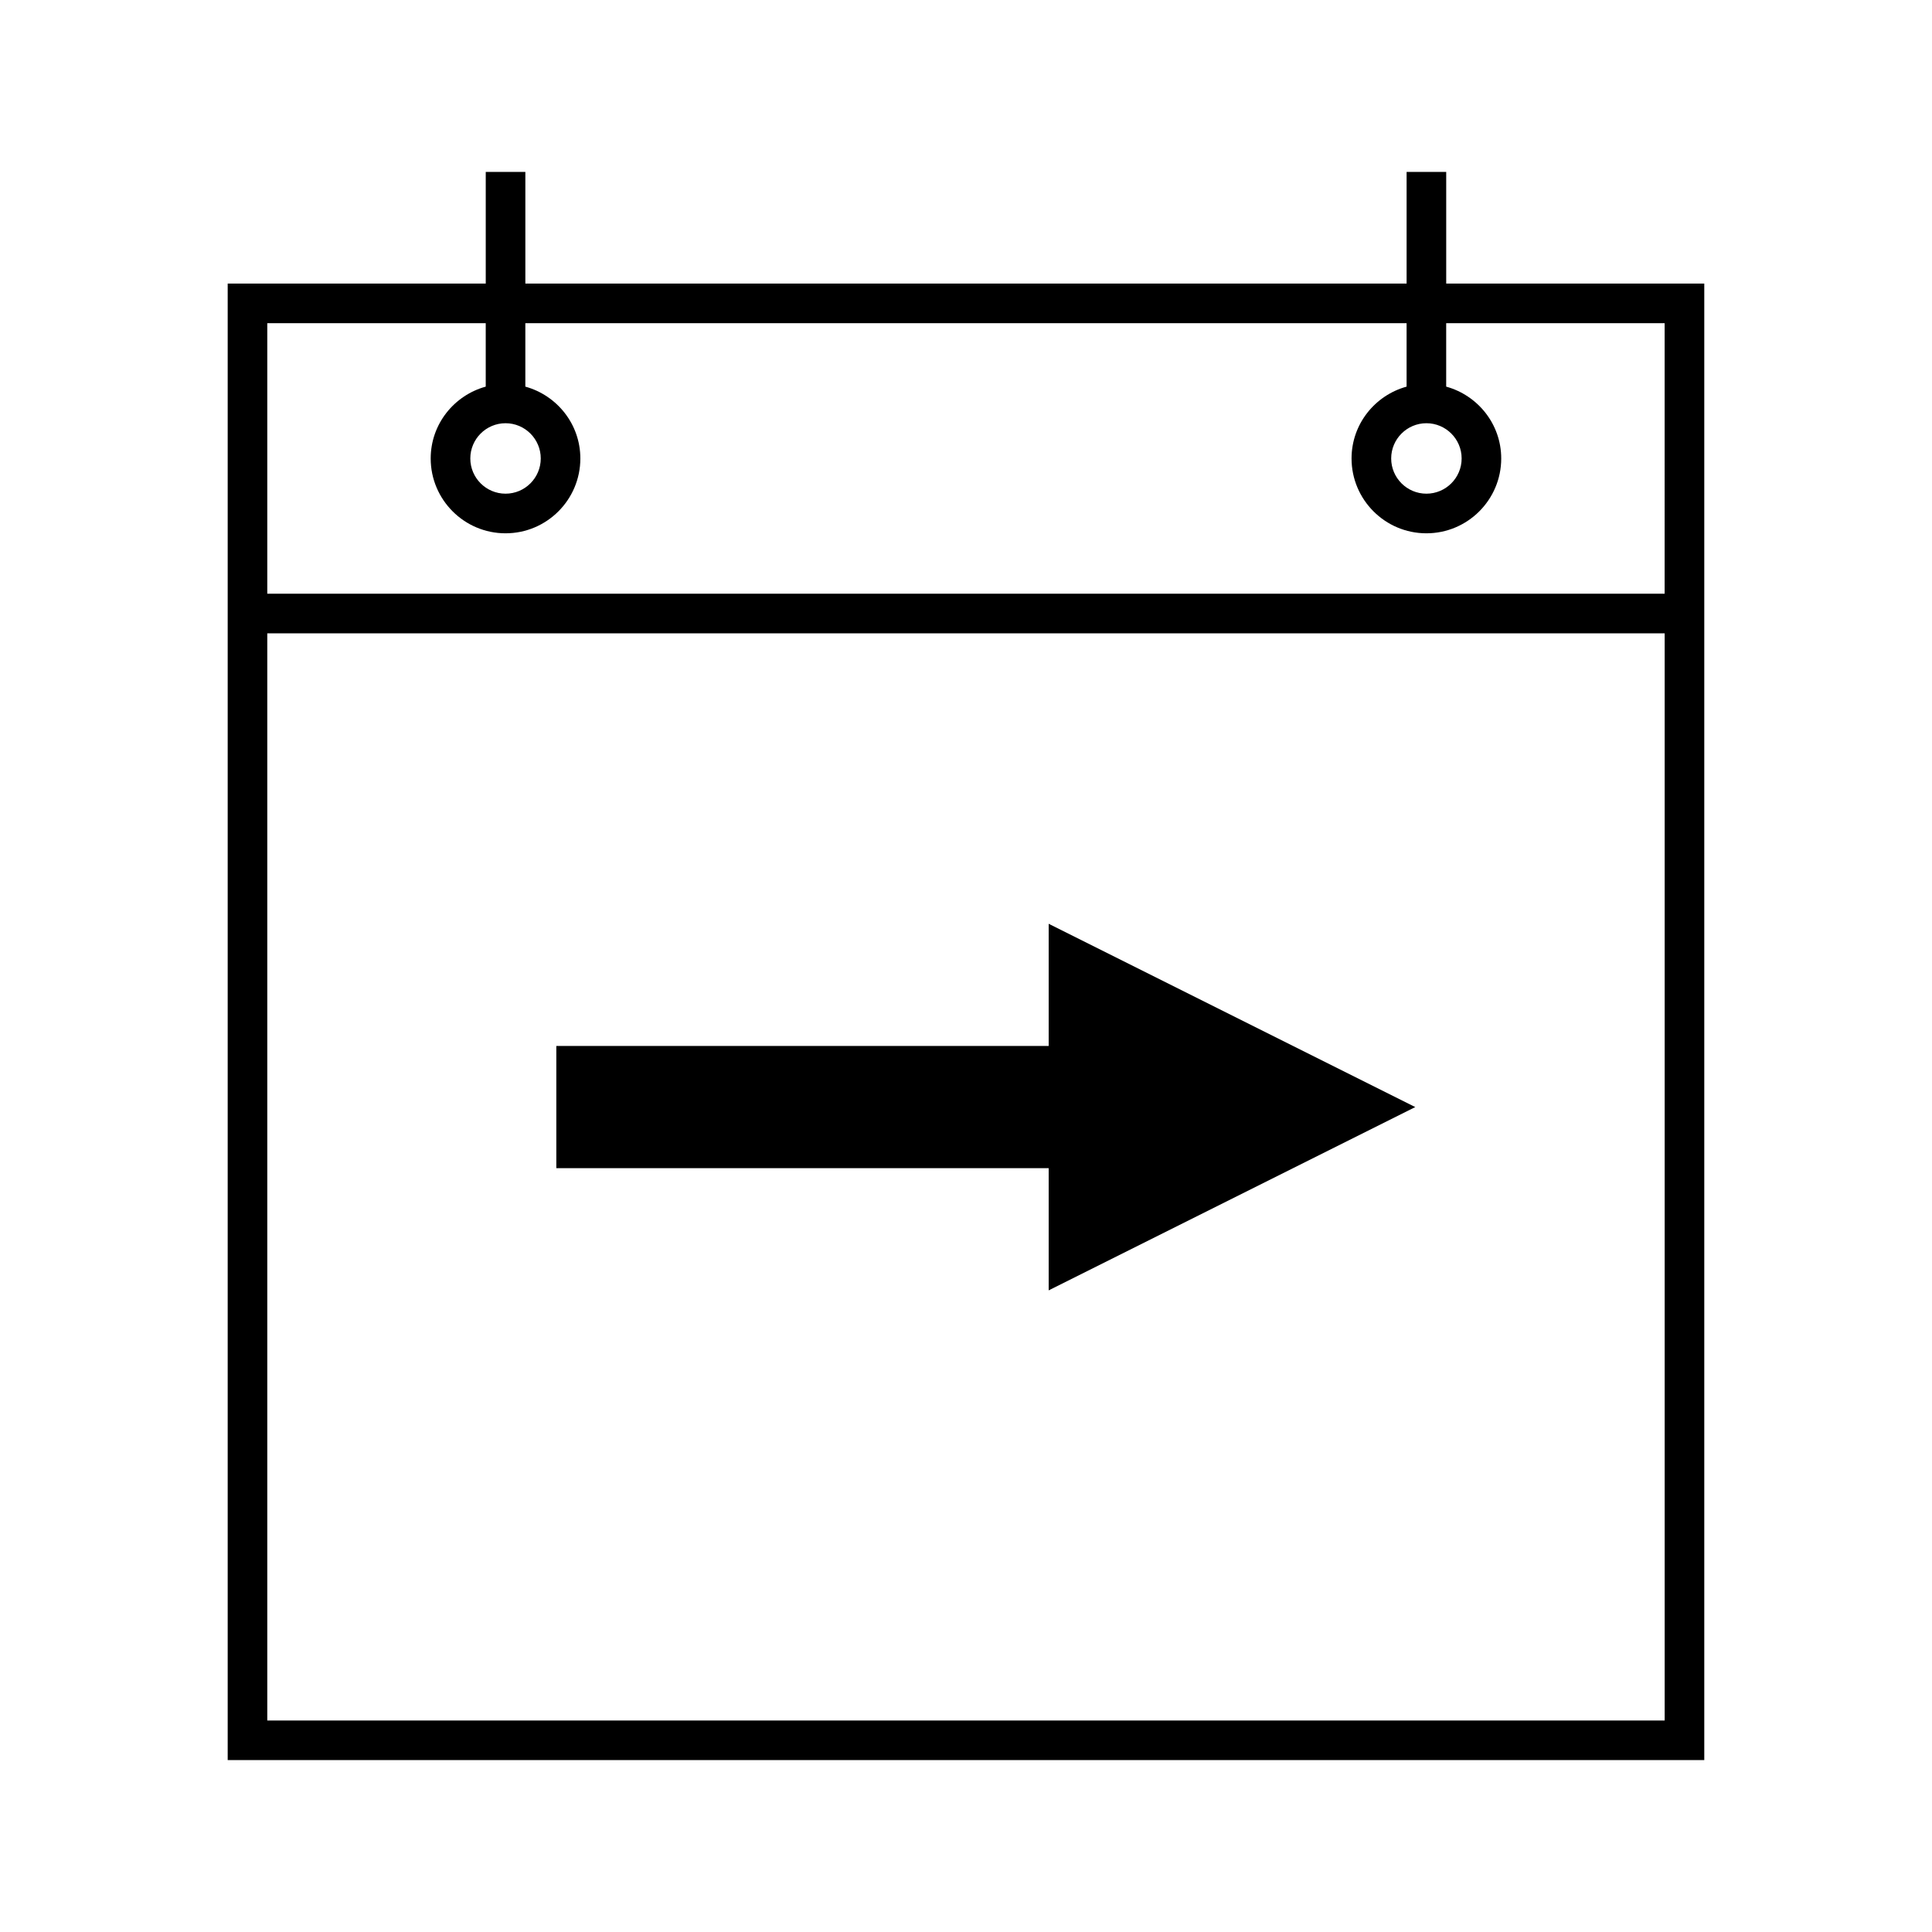 <?xml version="1.0" encoding="UTF-8"?>
<!-- Uploaded to: SVG Repo, www.svgrepo.com, Generator: SVG Repo Mixer Tools -->
<svg fill="#000000" width="800px" height="800px" version="1.1" viewBox="144 144 512 512" xmlns="http://www.w3.org/2000/svg">
 <g>
  <path d="m527.26 219.15v-29.594h-10.496v29.59h-233.54v-29.59h-10.496v29.59l-68.387-0.004v391.3h391.31v-391.3zm-5.246 37.008c5.144 0 9.336 4.191 9.336 9.336 0 5.148-4.191 9.336-9.336 9.336s-9.336-4.188-9.336-9.336c0-5.144 4.191-9.336 9.336-9.336zm-244.04 0c5.144 0 9.332 4.191 9.332 9.336 0 5.148-4.188 9.336-9.332 9.336-5.148 0-9.336-4.188-9.336-9.336 0-5.144 4.188-9.336 9.336-9.336zm307.17 343.79h-370.31v-288.11h370.32v288.11zm0-298.61h-370.31v-71.695h57.891v16.816c-8.387 2.312-14.586 9.934-14.586 19.039 0 10.93 8.895 19.832 19.832 19.832s19.828-8.895 19.828-19.832c0-9.105-6.203-16.727-14.578-19.039v-16.816h233.54v16.816c-8.387 2.312-14.586 9.934-14.586 19.039 0 10.93 8.895 19.832 19.832 19.832s19.832-8.895 19.832-19.832c0-9.105-6.215-16.727-14.586-19.039v-16.816h57.891z"/>
  <path d="m421.91 485.96 97.152-48.574-97.152-48.574v32.383h-130.48v32.383h130.48z"/>
 </g>
</svg>